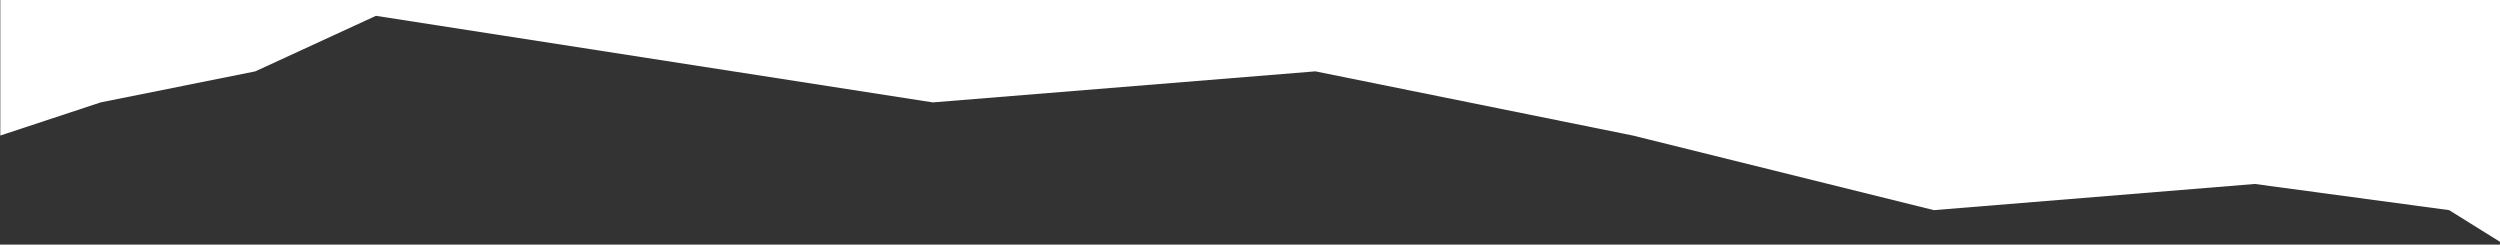 <svg xmlns="http://www.w3.org/2000/svg" fill="none" viewBox="0 0 1441 141" height="141" width="1441">
<rect x="0" y="0" width="1441" height="141" fill="#333333" stroke="none"/>
<g clip-path="url(#clip0_20_621)">
<path fill="white" d="M537.681 59.021L216.681 9.122L147.181 41.122L58.026 59.021L0.181 78.122L0.181 -2.17514e-06L1441.18 8.25868e-06L1441.18 139.5L1411.68 121.122L1299.68 106.035L1114.68 121.122L941.181 78.122L758.181 41.122L537.681 59.021Z"></path>
</g>
<defs>
<clipPath id="clip0_20_621">
<rect fill="white" height="141" width="1441"></rect>
</clipPath>
</defs>
</svg>

